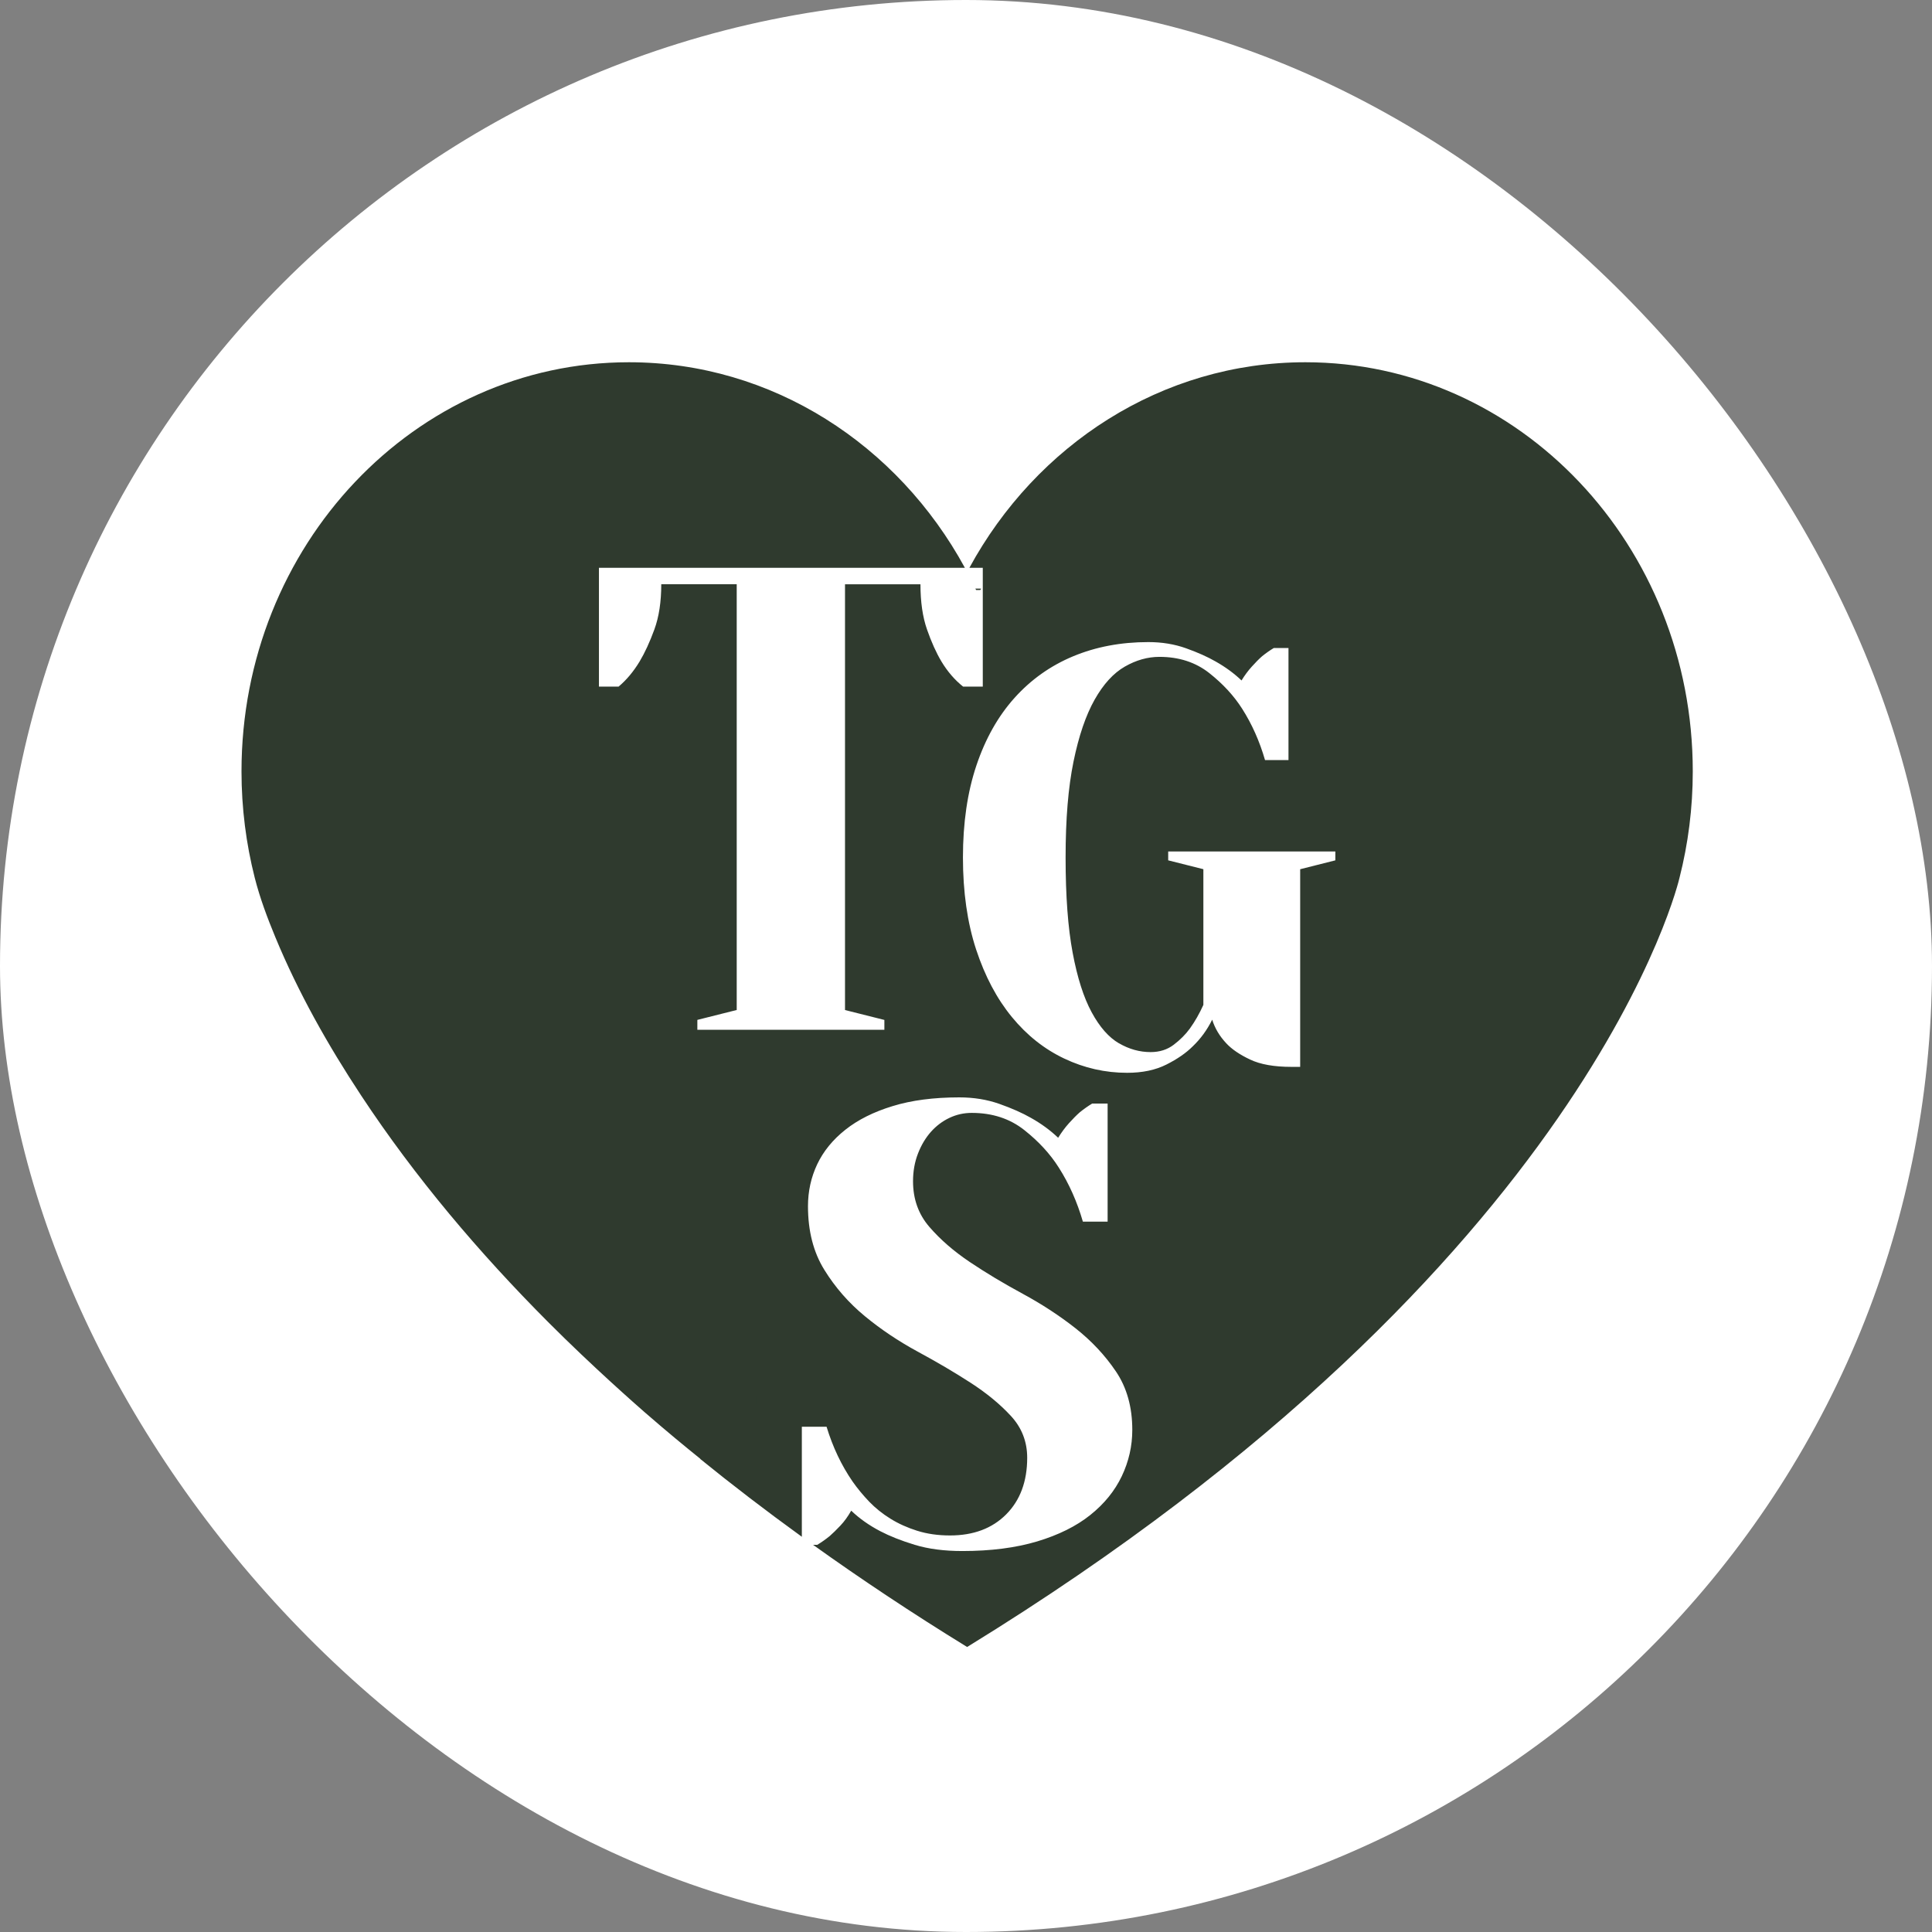 <svg xmlns="http://www.w3.org/2000/svg" width="96" height="96" viewBox="0 0 96 96" fill="none"><rect x="0" y="0" width="96" height="96" fill="#808080" stroke="none"/><rect width="96" height="96" rx="48" fill="white"></rect><path d="M64.864 18C57.721 18 51.49 22.112 48.169 28.213H48.834V34.117H47.856C47.443 33.789 47.084 33.374 46.78 32.87C46.52 32.434 46.281 31.903 46.063 31.28C45.845 30.656 45.737 29.908 45.737 29.032H41.988V50.188L43.944 50.68V51.171L43.942 51.169H34.651V50.678L36.607 50.186V29.03H32.858C32.858 29.906 32.743 30.655 32.515 31.278C32.287 31.902 32.043 32.432 31.782 32.869C31.477 33.373 31.13 33.787 30.739 34.116H29.761V28.213H47.944C44.622 22.112 38.392 18 31.249 18C20.618 18 12 27.102 12 38.329C12 40.156 12.23 41.927 12.657 43.611C12.913 44.618 13.28 45.598 13.677 46.557C14.82 49.32 16.3 51.942 17.944 54.433C20.633 58.508 23.806 62.252 27.246 65.702C29.435 67.898 31.664 69.851 32.022 70.164C33.124 71.123 34.081 71.91 34.805 72.492H34.791C36.363 73.769 38.048 75.061 39.843 76.361V70.895H41.072C41.38 71.905 41.809 72.81 42.362 73.613C42.608 73.964 42.885 74.298 43.191 74.618C43.499 74.937 43.852 75.221 44.251 75.467C44.65 75.714 45.095 75.913 45.587 76.068L45.578 76.064C46.069 76.219 46.611 76.296 47.205 76.296C48.37 76.296 49.302 75.947 49.998 75.247C50.692 74.547 51.041 73.611 51.041 72.437C51.041 71.634 50.77 70.94 50.228 70.354C49.686 69.767 49.016 69.217 48.218 68.702C47.42 68.186 46.546 67.673 45.594 67.158C44.644 66.642 43.768 66.056 42.97 65.397C42.172 64.738 41.502 63.973 40.961 63.097C40.419 62.224 40.148 61.169 40.148 59.933C40.148 59.194 40.302 58.497 40.608 57.849C40.916 57.202 41.382 56.63 42.006 56.136C42.629 55.641 43.412 55.249 44.353 54.962C45.294 54.672 46.398 54.528 47.667 54.528C48.384 54.528 49.048 54.636 49.662 54.853C50.276 55.07 50.798 55.301 51.228 55.547C51.741 55.835 52.19 56.164 52.579 56.535C52.745 56.268 52.923 56.025 53.118 55.809C53.311 55.594 53.491 55.413 53.654 55.269C53.858 55.105 54.064 54.959 54.268 54.836H55.037V60.704H53.808C53.522 59.716 53.123 58.82 52.611 58.017C52.182 57.338 51.609 56.714 50.893 56.149C50.176 55.583 49.306 55.299 48.284 55.299C47.894 55.299 47.525 55.381 47.178 55.546C46.831 55.71 46.523 55.942 46.257 56.24C45.992 56.539 45.776 56.899 45.613 57.321C45.45 57.743 45.368 58.2 45.368 58.695C45.368 59.582 45.639 60.338 46.181 60.965C46.724 61.594 47.394 62.175 48.192 62.711C48.99 63.246 49.864 63.771 50.816 64.286C51.768 64.801 52.642 65.373 53.44 66C54.238 66.629 54.908 67.344 55.45 68.147C55.992 68.95 56.263 69.918 56.263 71.05C56.263 71.853 56.088 72.62 55.741 73.35C55.392 74.082 54.871 74.724 54.175 75.28C53.479 75.837 52.597 76.273 51.534 76.593C50.471 76.91 49.233 77.07 47.821 77.07C46.919 77.07 46.132 76.968 45.456 76.762C44.781 76.557 44.209 76.329 43.738 76.083C43.187 75.795 42.705 75.456 42.296 75.064C42.133 75.353 41.955 75.599 41.76 75.805C41.567 76.01 41.387 76.186 41.224 76.329C41.019 76.495 40.813 76.639 40.609 76.762H40.402C42.754 78.446 45.296 80.141 48.056 81.838C79.111 62.758 83.455 43.611 83.455 43.611C83.884 41.926 84.113 40.155 84.113 38.328C84.114 27.102 75.495 18 64.864 18ZM66.353 42.75L64.605 43.191V53.012H64.167C63.311 53.012 62.626 52.891 62.112 52.646C61.597 52.402 61.203 52.133 60.932 51.84C60.602 51.489 60.368 51.097 60.233 50.667C59.98 51.177 59.659 51.616 59.272 51.987C58.941 52.319 58.503 52.623 57.96 52.896C57.416 53.171 56.764 53.307 56.007 53.307C54.92 53.307 53.881 53.072 52.89 52.603C51.899 52.135 51.028 51.446 50.281 50.537C49.533 49.627 48.941 48.509 48.503 47.18C48.067 45.851 47.848 44.325 47.848 42.606C47.848 40.887 48.071 39.362 48.518 38.032C48.965 36.703 49.596 35.585 50.412 34.676C51.229 33.767 52.201 33.078 53.328 32.609C54.454 32.141 55.697 31.905 57.058 31.905C57.737 31.905 58.364 32.008 58.938 32.214C59.511 32.419 60.001 32.637 60.409 32.872C60.895 33.147 61.322 33.459 61.691 33.812C61.847 33.557 62.016 33.328 62.202 33.123C62.386 32.917 62.556 32.746 62.712 32.609C62.905 32.453 63.1 32.316 63.295 32.199H64.024V37.769H62.859C62.588 36.832 62.209 35.981 61.723 35.219C61.314 34.575 60.769 33.983 60.09 33.446C59.409 32.908 58.583 32.639 57.612 32.639C57.028 32.639 56.456 32.8 55.892 33.123C55.328 33.446 54.828 33.993 54.391 34.766C53.955 35.539 53.604 36.563 53.342 37.844C53.08 39.125 52.949 40.693 52.949 42.608C52.949 44.524 53.066 46.101 53.3 47.343C53.532 48.584 53.847 49.57 54.246 50.303C54.643 51.035 55.096 51.549 55.601 51.842L55.599 51.838C56.104 52.133 56.629 52.278 57.173 52.278C57.618 52.278 58.002 52.157 58.323 51.912C58.644 51.668 58.912 51.399 59.125 51.106C59.377 50.755 59.6 50.363 59.795 49.933V43.19L58.047 42.75V42.309H66.353V42.75L66.353 42.75Z" fill="#2F3A2E"></path><path d="M48.702 29.317C48.706 29.317 48.709 29.316 48.712 29.315C48.726 29.292 48.74 29.27 48.753 29.247H48.463C48.477 29.271 48.492 29.294 48.506 29.317H48.702L48.702 29.317Z" fill="#2F3A2E"></path><path d="M37.558 69.786H38.269C38.031 69.627 37.793 69.468 37.558 69.309V69.786Z" fill="#2F3A2E"></path></svg>